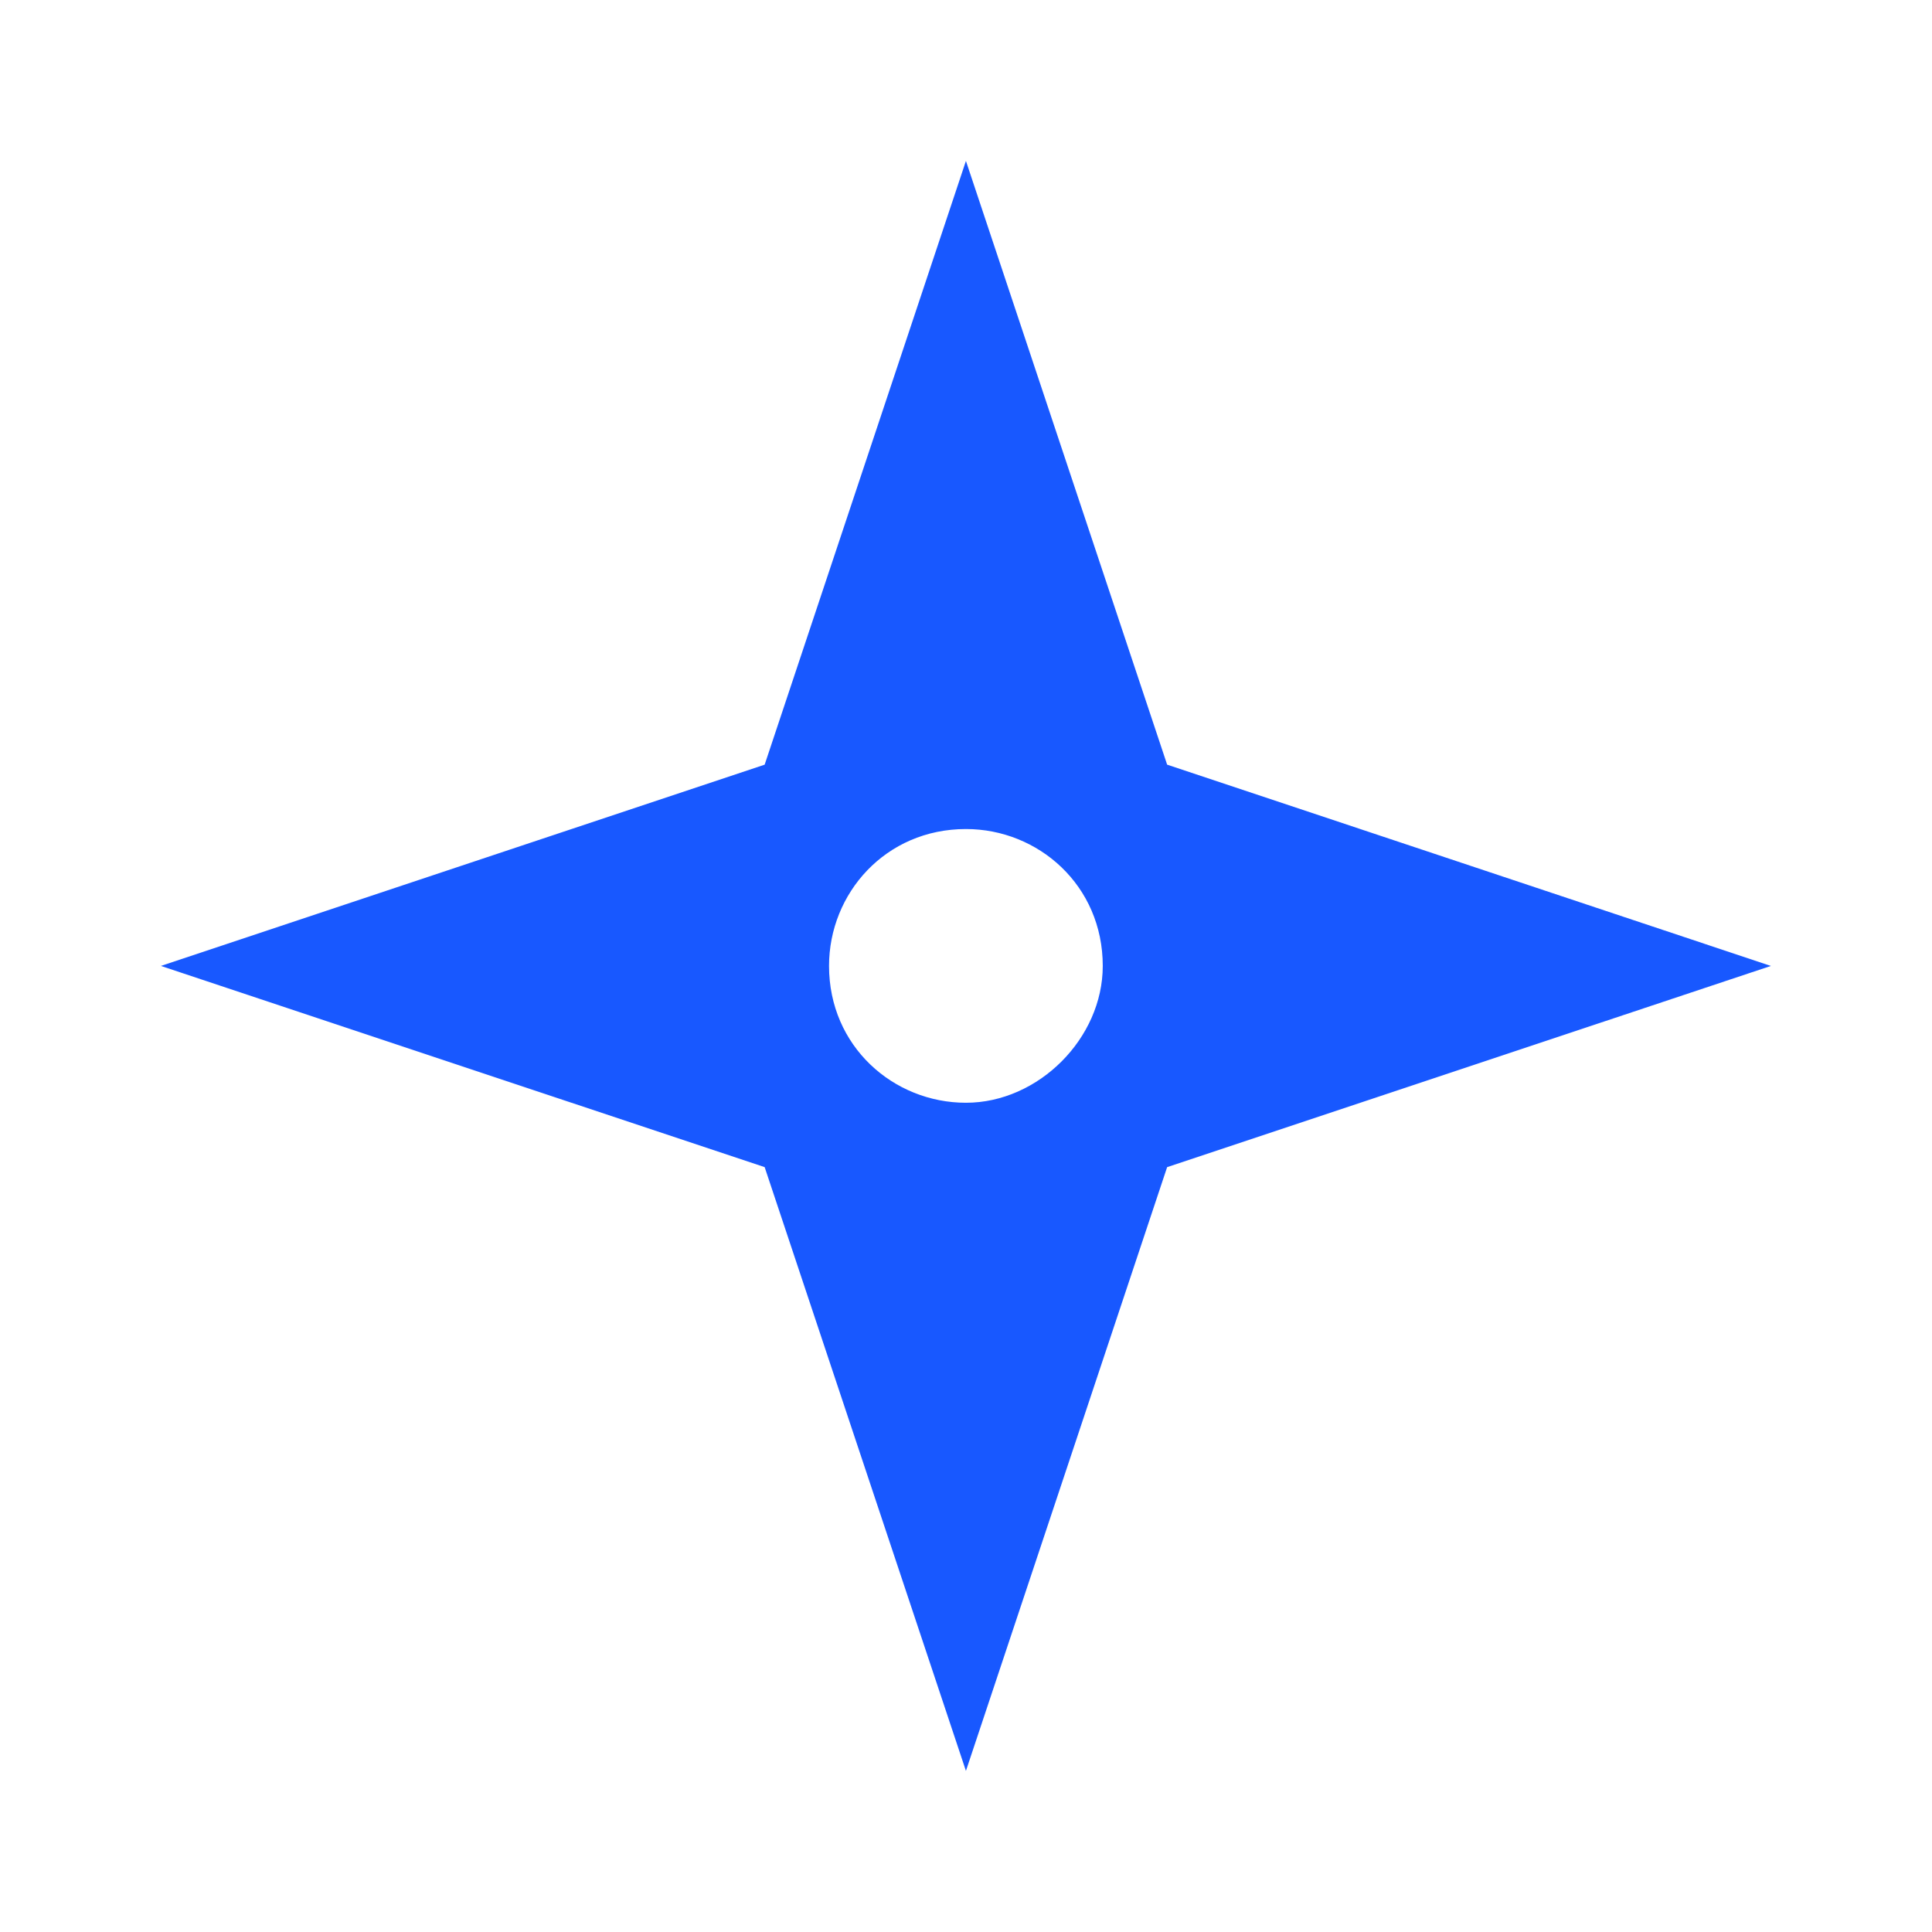 <svg width="28" height="28" viewBox="0 0 28 28" fill="none" xmlns="http://www.w3.org/2000/svg">
<path d="M16.915 11.082L13.999 2.332L11.082 11.082L2.332 13.999L11.082 16.915L13.999 25.665L16.915 16.915L25.665 13.999L16.915 11.082ZM13.999 15.982C12.949 15.982 12.015 15.165 12.015 13.999C12.015 12.949 12.832 12.015 13.999 12.015C15.049 12.015 15.982 12.832 15.982 13.999C15.982 15.049 15.049 15.982 13.999 15.982Z" fill="#1858FF"/>
</svg>
